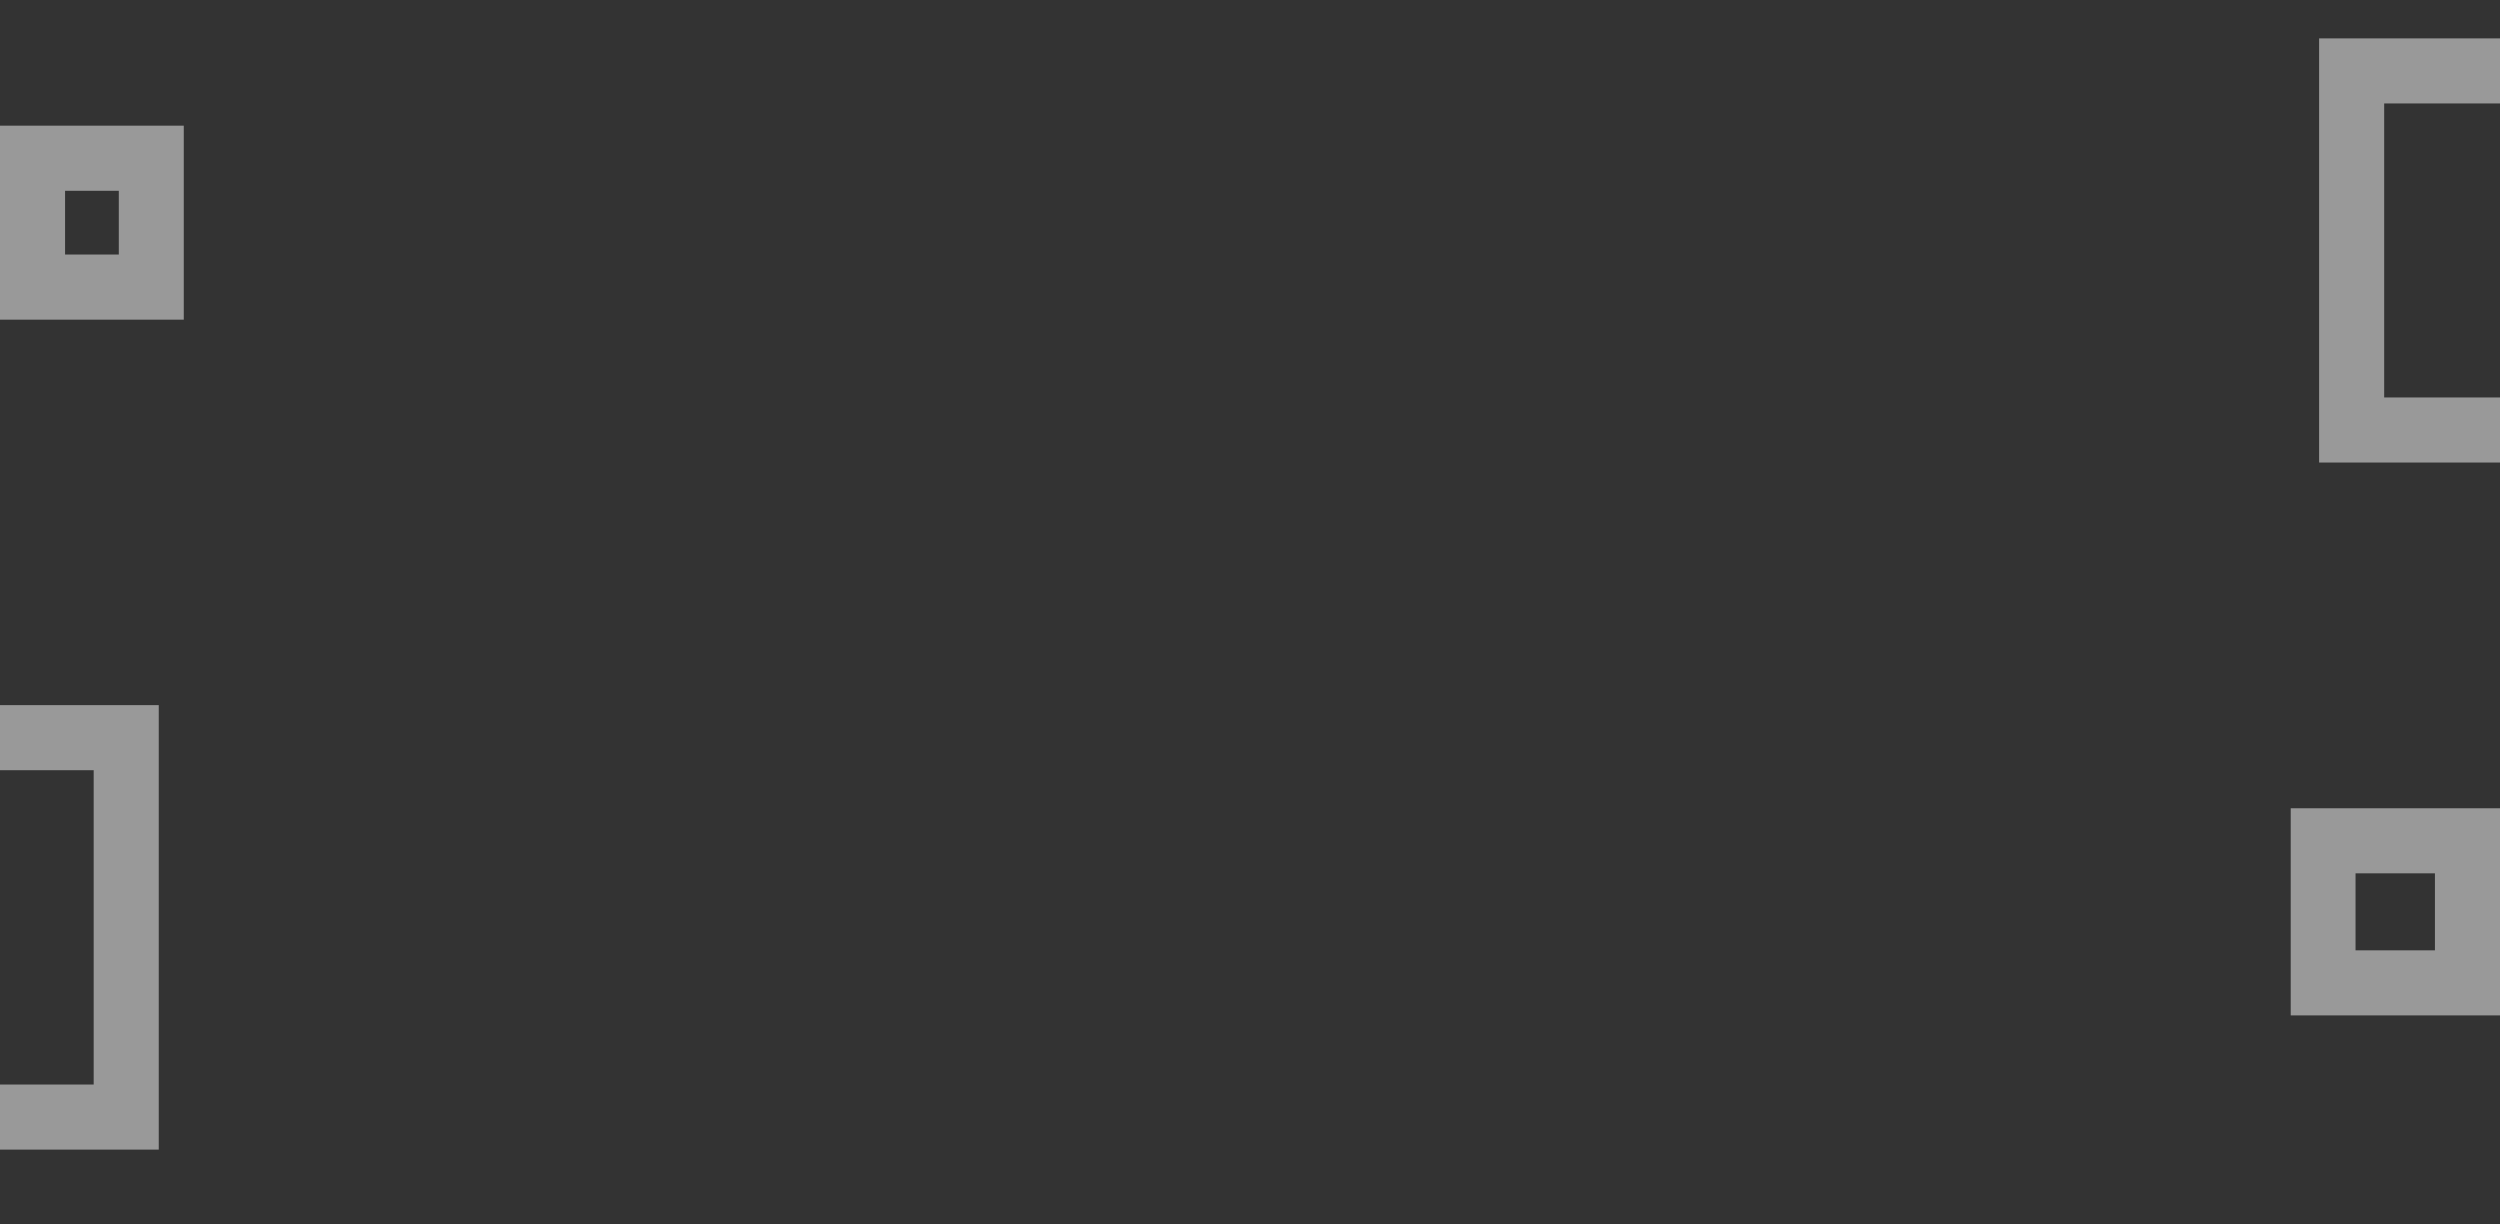 <?xml version="1.0" encoding="UTF-8"?> <svg xmlns="http://www.w3.org/2000/svg" xmlns:xlink="http://www.w3.org/1999/xlink" width="1921" height="940.582" viewBox="0 0 1921 940.582"><rect x="0" y="0" width="1921" height="940.582" fill="#333333" stroke="none"/><defs><clipPath id="clip-path"><rect id="Rectangle_602" data-name="Rectangle 602" width="161" height="940.582" transform="translate(0 50)" fill="#fff" stroke="#707070" stroke-width="1"></rect></clipPath><clipPath id="clip-path-2"><rect id="Rectangle_627" data-name="Rectangle 627" width="141.292" height="830.406" transform="translate(0 -408)" fill="#fff" stroke="#707070" stroke-width="1"></rect></clipPath></defs><g id="Groupe_2035" data-name="Groupe 2035" transform="translate(-959.5 -1301.345)"><g id="Groupe_de_masques_22" data-name="Groupe de masques 22" transform="translate(2719.5 1251.345)" clip-path="url(#clip-path)"><g id="Groupe_1894" data-name="Groupe 1894" transform="translate(0 79.492)"><g id="Rectangle_600" data-name="Rectangle 600" transform="translate(22)" fill="none" stroke="#fff" stroke-width="50" opacity="0.501"><rect width="369" height="325.918" stroke="none"></rect><rect x="25" y="25" width="319" height="275.918" fill="none"></rect></g><g id="Rectangle_601" data-name="Rectangle 601" transform="translate(0 591.556)" fill="none" stroke="#fff" stroke-width="50" opacity="0.501"><rect width="161" height="159.203" stroke="none"></rect><rect x="25" y="25" width="111" height="109.203" fill="none"></rect></g></g></g><g id="Groupe_de_masques_27" data-name="Groupe de masques 27" transform="translate(1100.792 1810.751) rotate(180)" clip-path="url(#clip-path-2)"><g id="Groupe_1951" data-name="Groupe 1951" transform="translate(0 -373.945)"><g id="Rectangle_625" data-name="Rectangle 625" transform="translate(19.307)" fill="none" stroke="#fff" stroke-width="50" opacity="0.501"><rect width="323.83" height="341.549" stroke="none"></rect><rect x="25" y="25" width="273.83" height="291.549" fill="none"></rect></g><g id="Rectangle_626" data-name="Rectangle 626" transform="translate(0 637.743)" fill="none" stroke="#fff" stroke-width="50" opacity="0.501"><rect width="141.292" height="149.023" stroke="none"></rect><rect x="25" y="25" width="91.292" height="99.023" fill="none"></rect></g></g></g></g></svg> 